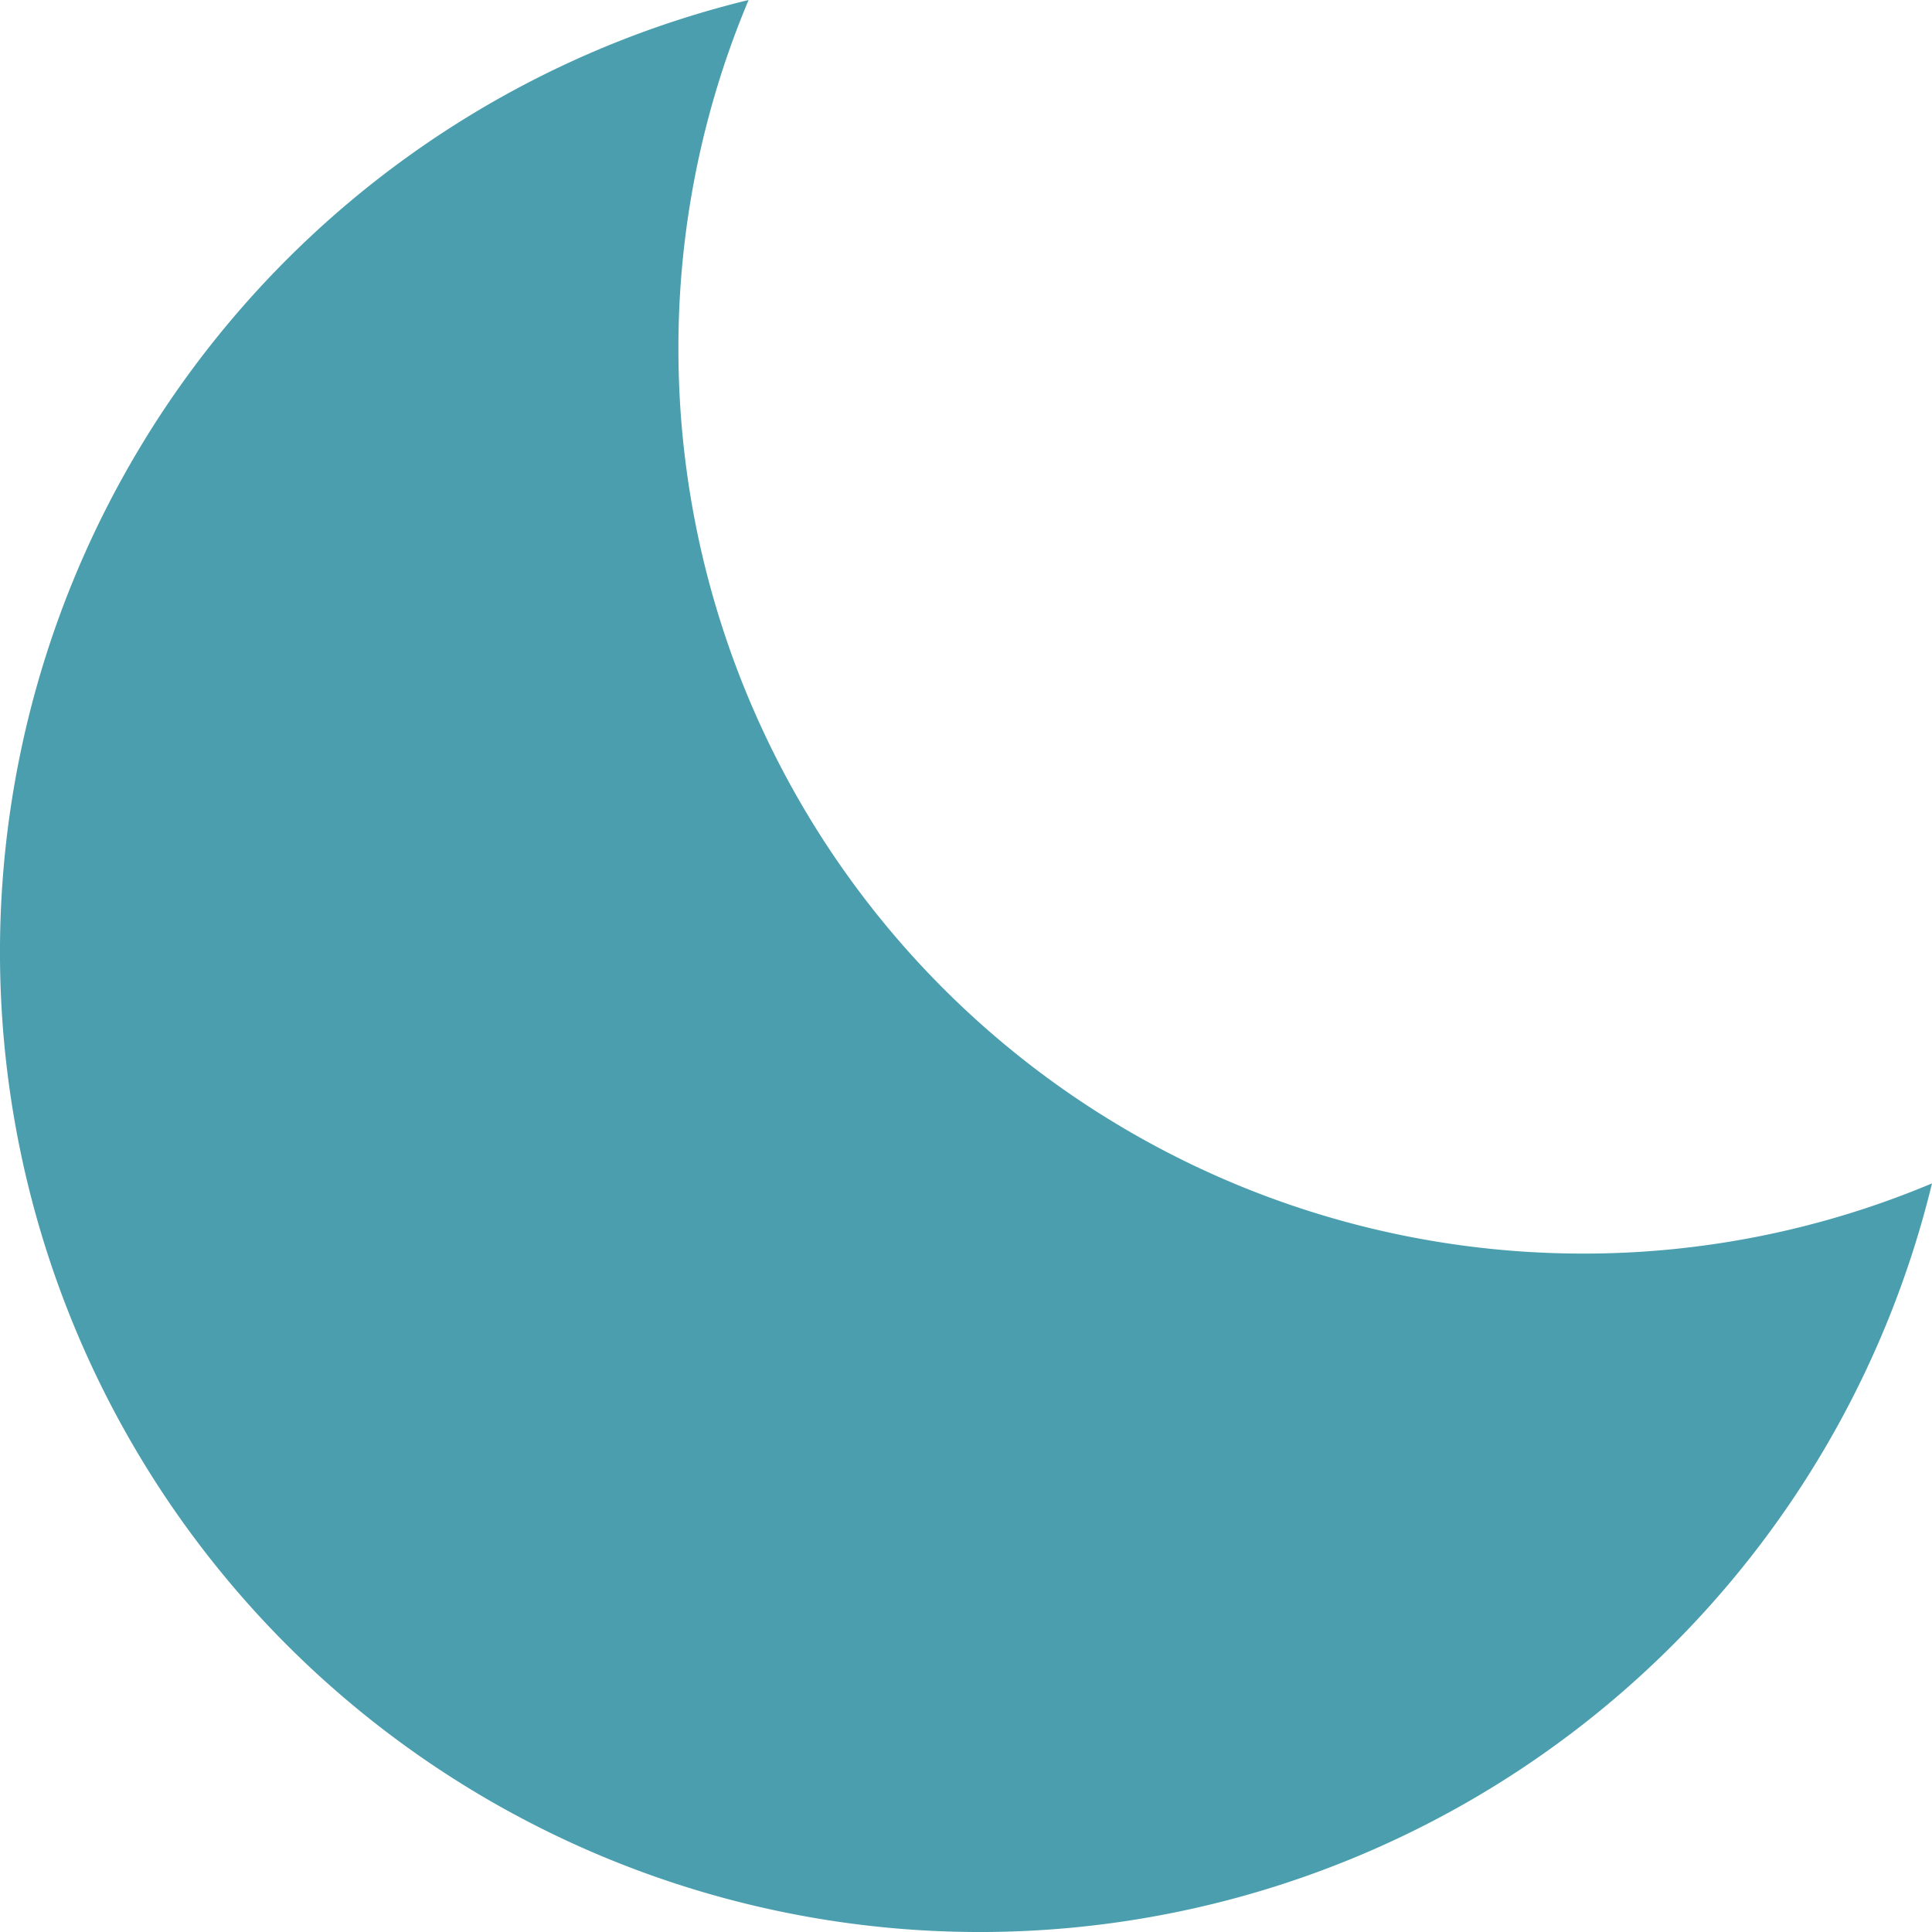 <svg xmlns="http://www.w3.org/2000/svg" width="32.585" height="32.585" viewBox="0 0 32.585 32.585">
  <path id="Icon_ion-md-moon" data-name="Icon ion-md-moon" d="M15.028,9.467a15.126,15.126,0,0,1,1.184-5.888A16.526,16.526,0,1,0,36.171,23.538a15.155,15.155,0,0,1-5.888,1.184A15.26,15.26,0,0,1,15.028,9.467Z" transform="translate(-3.586 -3.579)" fill="#4a9eae"/>
</svg>
